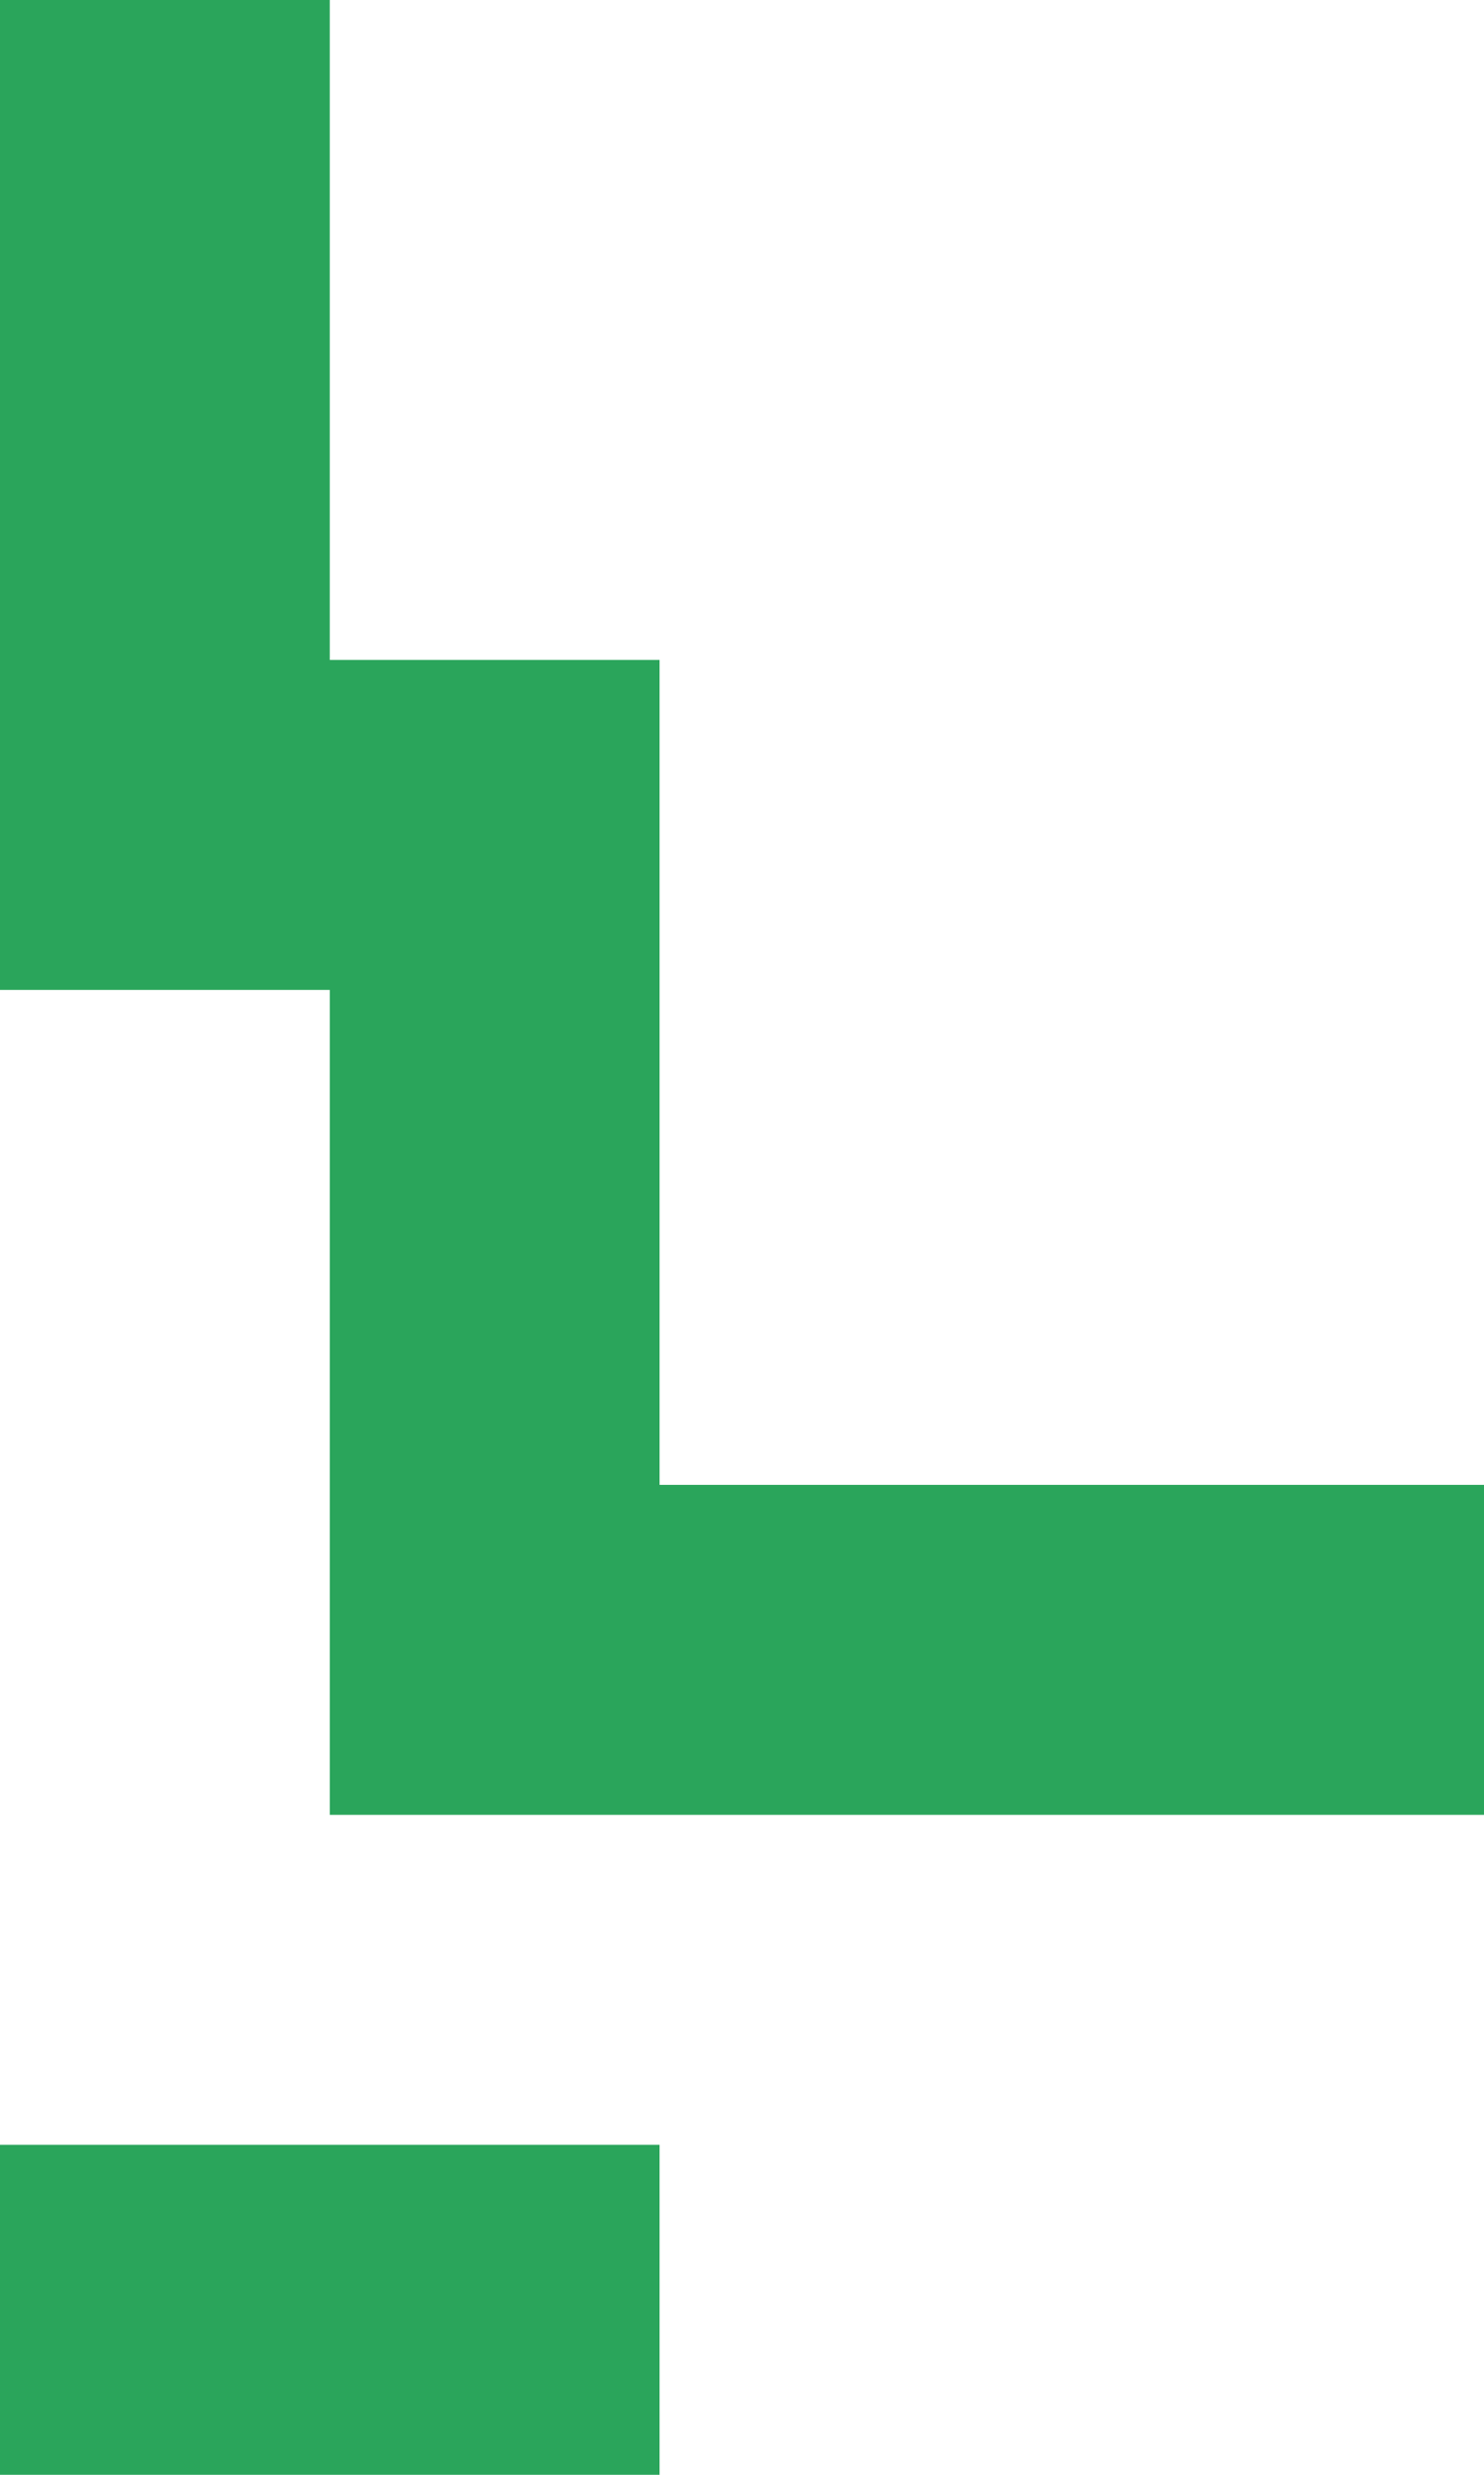 <svg width="180" height="300" viewBox="0 0 180 300" version="1.1" xmlns="http://www.w3.org/2000/svg" xmlns:xlink="http://www.w3.org/1999/xlink">
    <!-- Generator: Sketch 51.1 (57501) - http://www.bohemiancoding.com/sketch -->
    <desc>Created with Sketch.</desc>
    <defs></defs>
    <g id="Page-1" stroke="none" stroke-width="1" fill="none" fill-rule="evenodd">
        <g id="Group-2" fill="#2AA55B" fill-rule="nonzero">
            <polygon id="Rectangle-2-Copy-6" points="80 260 0 260 0 300 80 300"></polygon>
            <polyline id="Rectangle-2" points="0 0 40 0 40 80 80 80 80 180 180 180 180 220 40 220 40 120 0 120"></polyline>
        </g>
    </g>
</svg>
